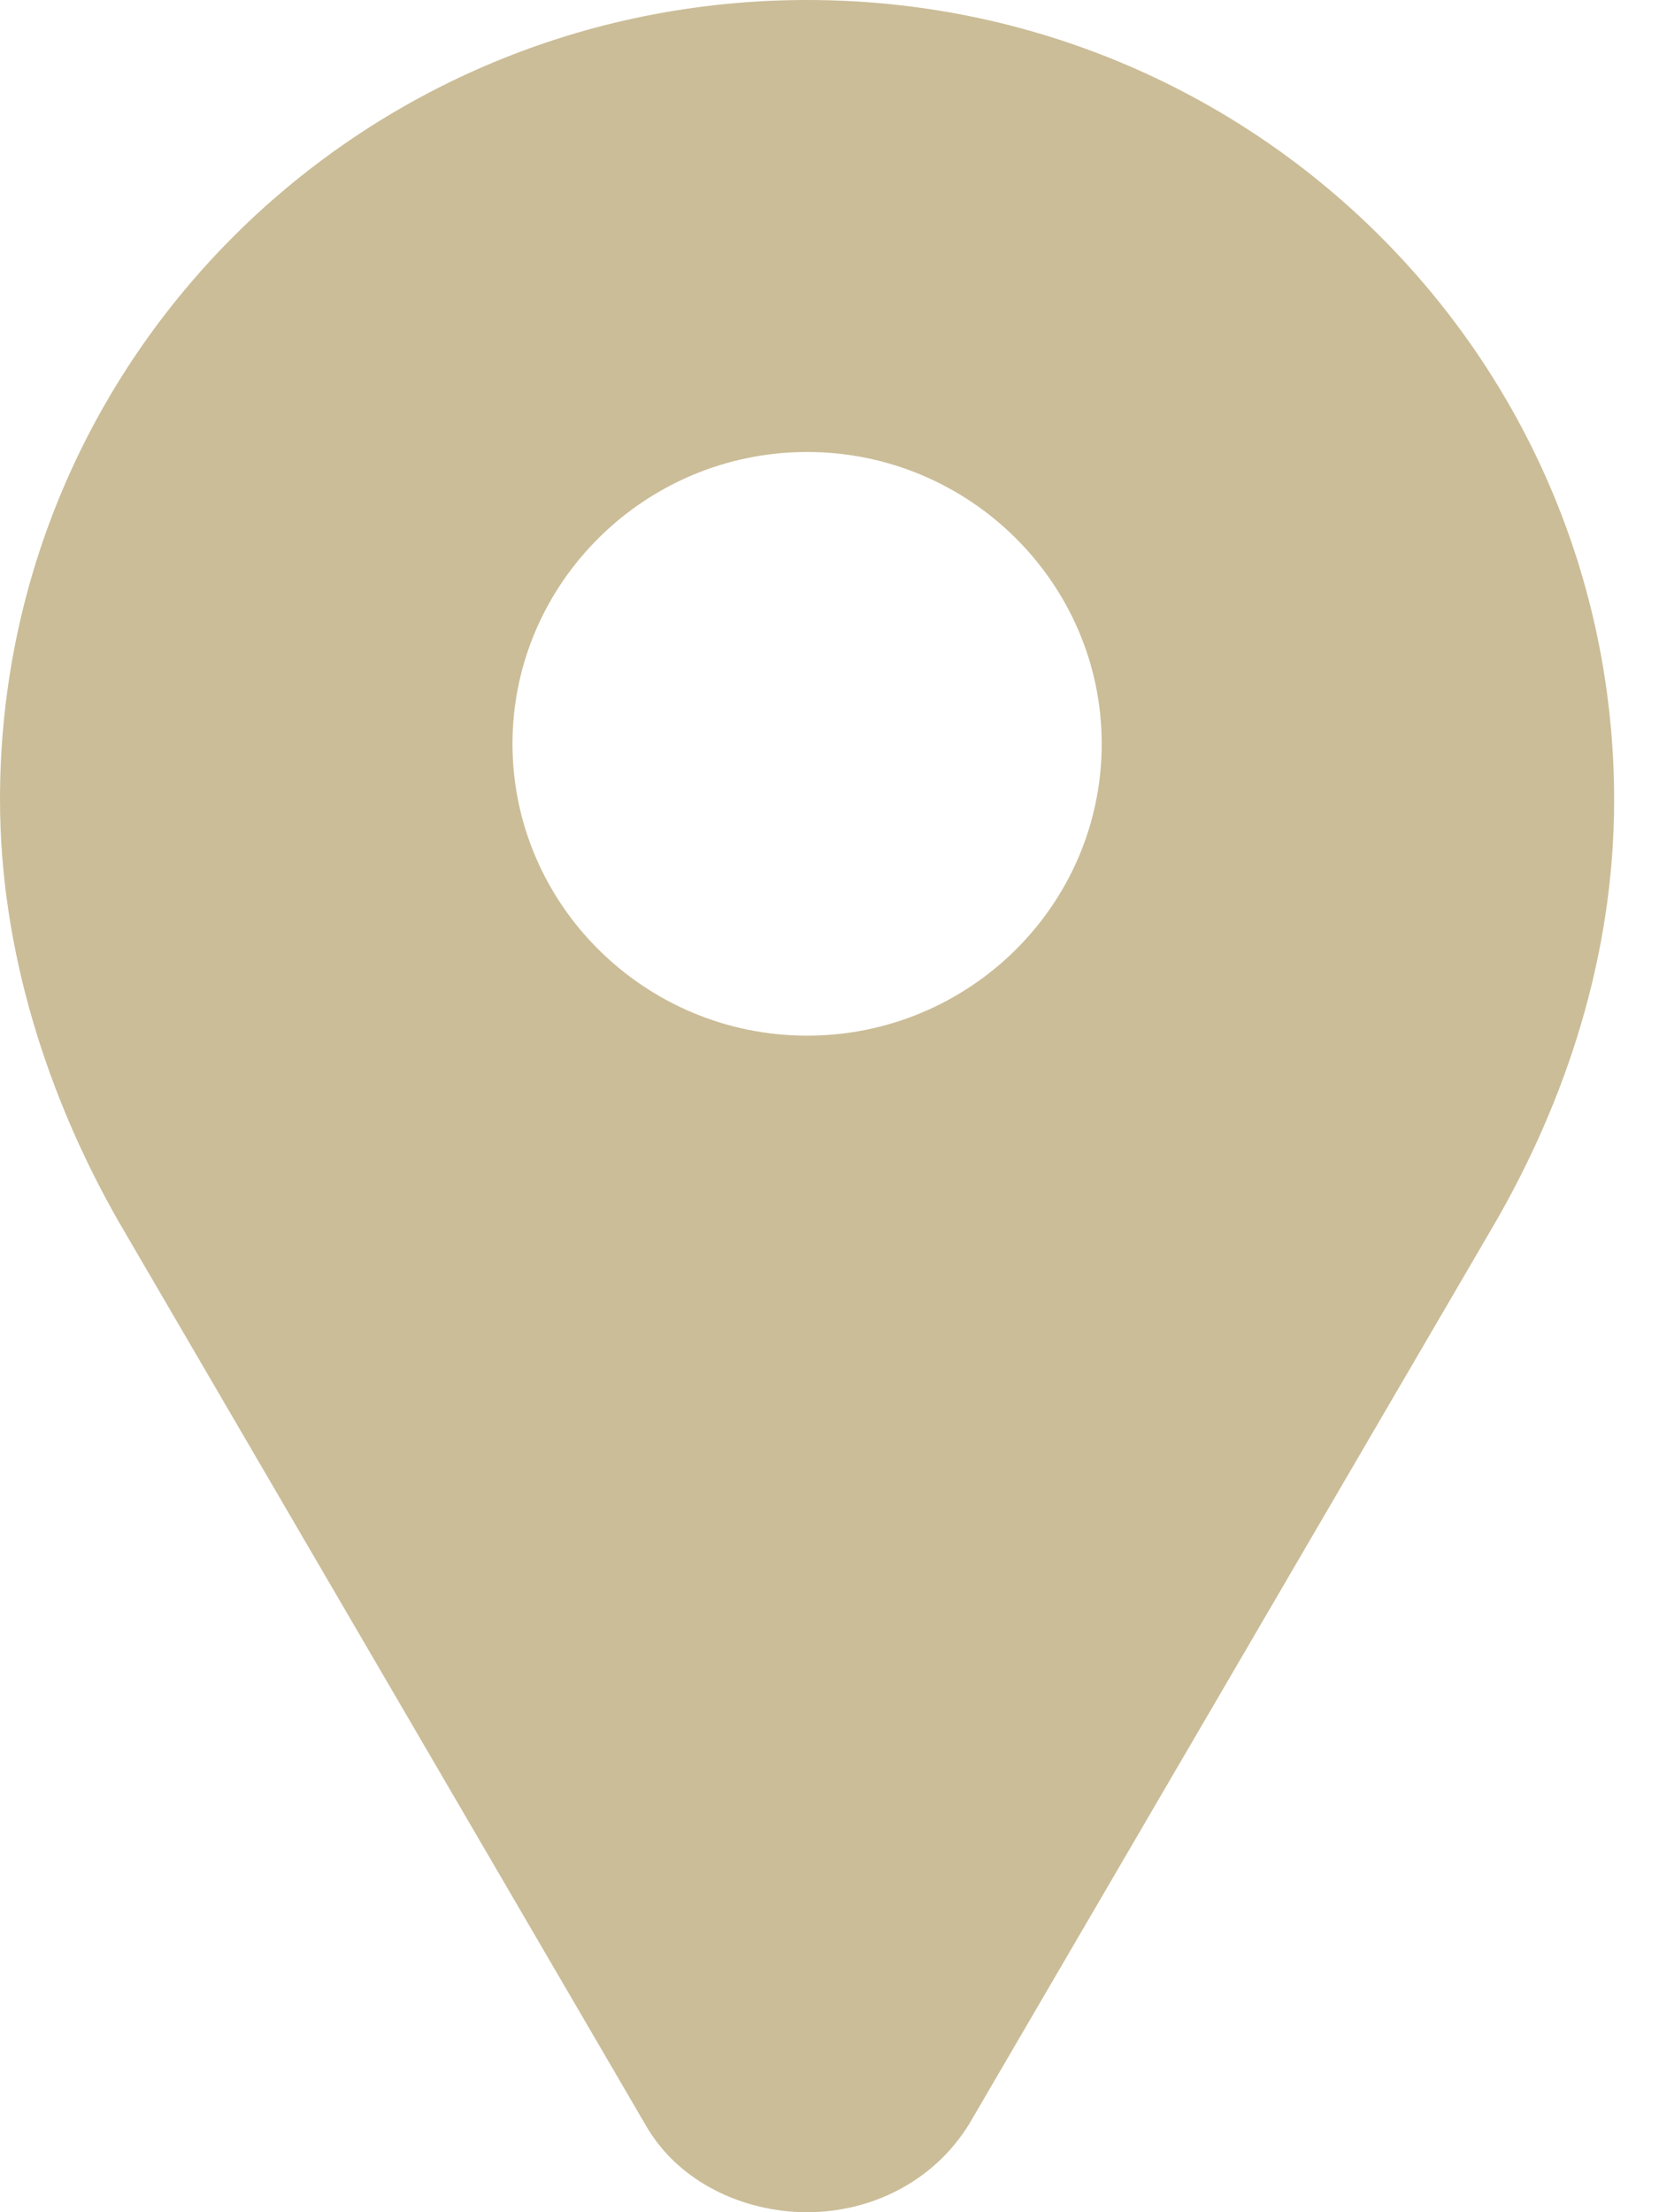 <svg width="24" height="32" viewBox="0 0 24 32" fill="none" xmlns="http://www.w3.org/2000/svg">
<path d="M11.676 0C5.216 0 0 5.167 0 11.565C0 13.796 0.719 15.927 1.72 17.677L9.33 30.722C9.807 31.574 10.768 32 11.676 32C12.583 32 13.498 31.574 14.022 30.722L21.631 17.685C22.64 15.934 23.351 13.843 23.351 11.573C23.351 5.175 18.135 0 11.676 0ZM11.676 14.981C9.33 14.981 7.414 13.084 7.414 10.76C7.414 8.436 9.33 6.538 11.676 6.538C14.022 6.538 15.938 8.436 15.938 10.76C15.938 13.091 14.022 14.981 11.676 14.981Z" fill="#CBBD98"/>
</svg>
